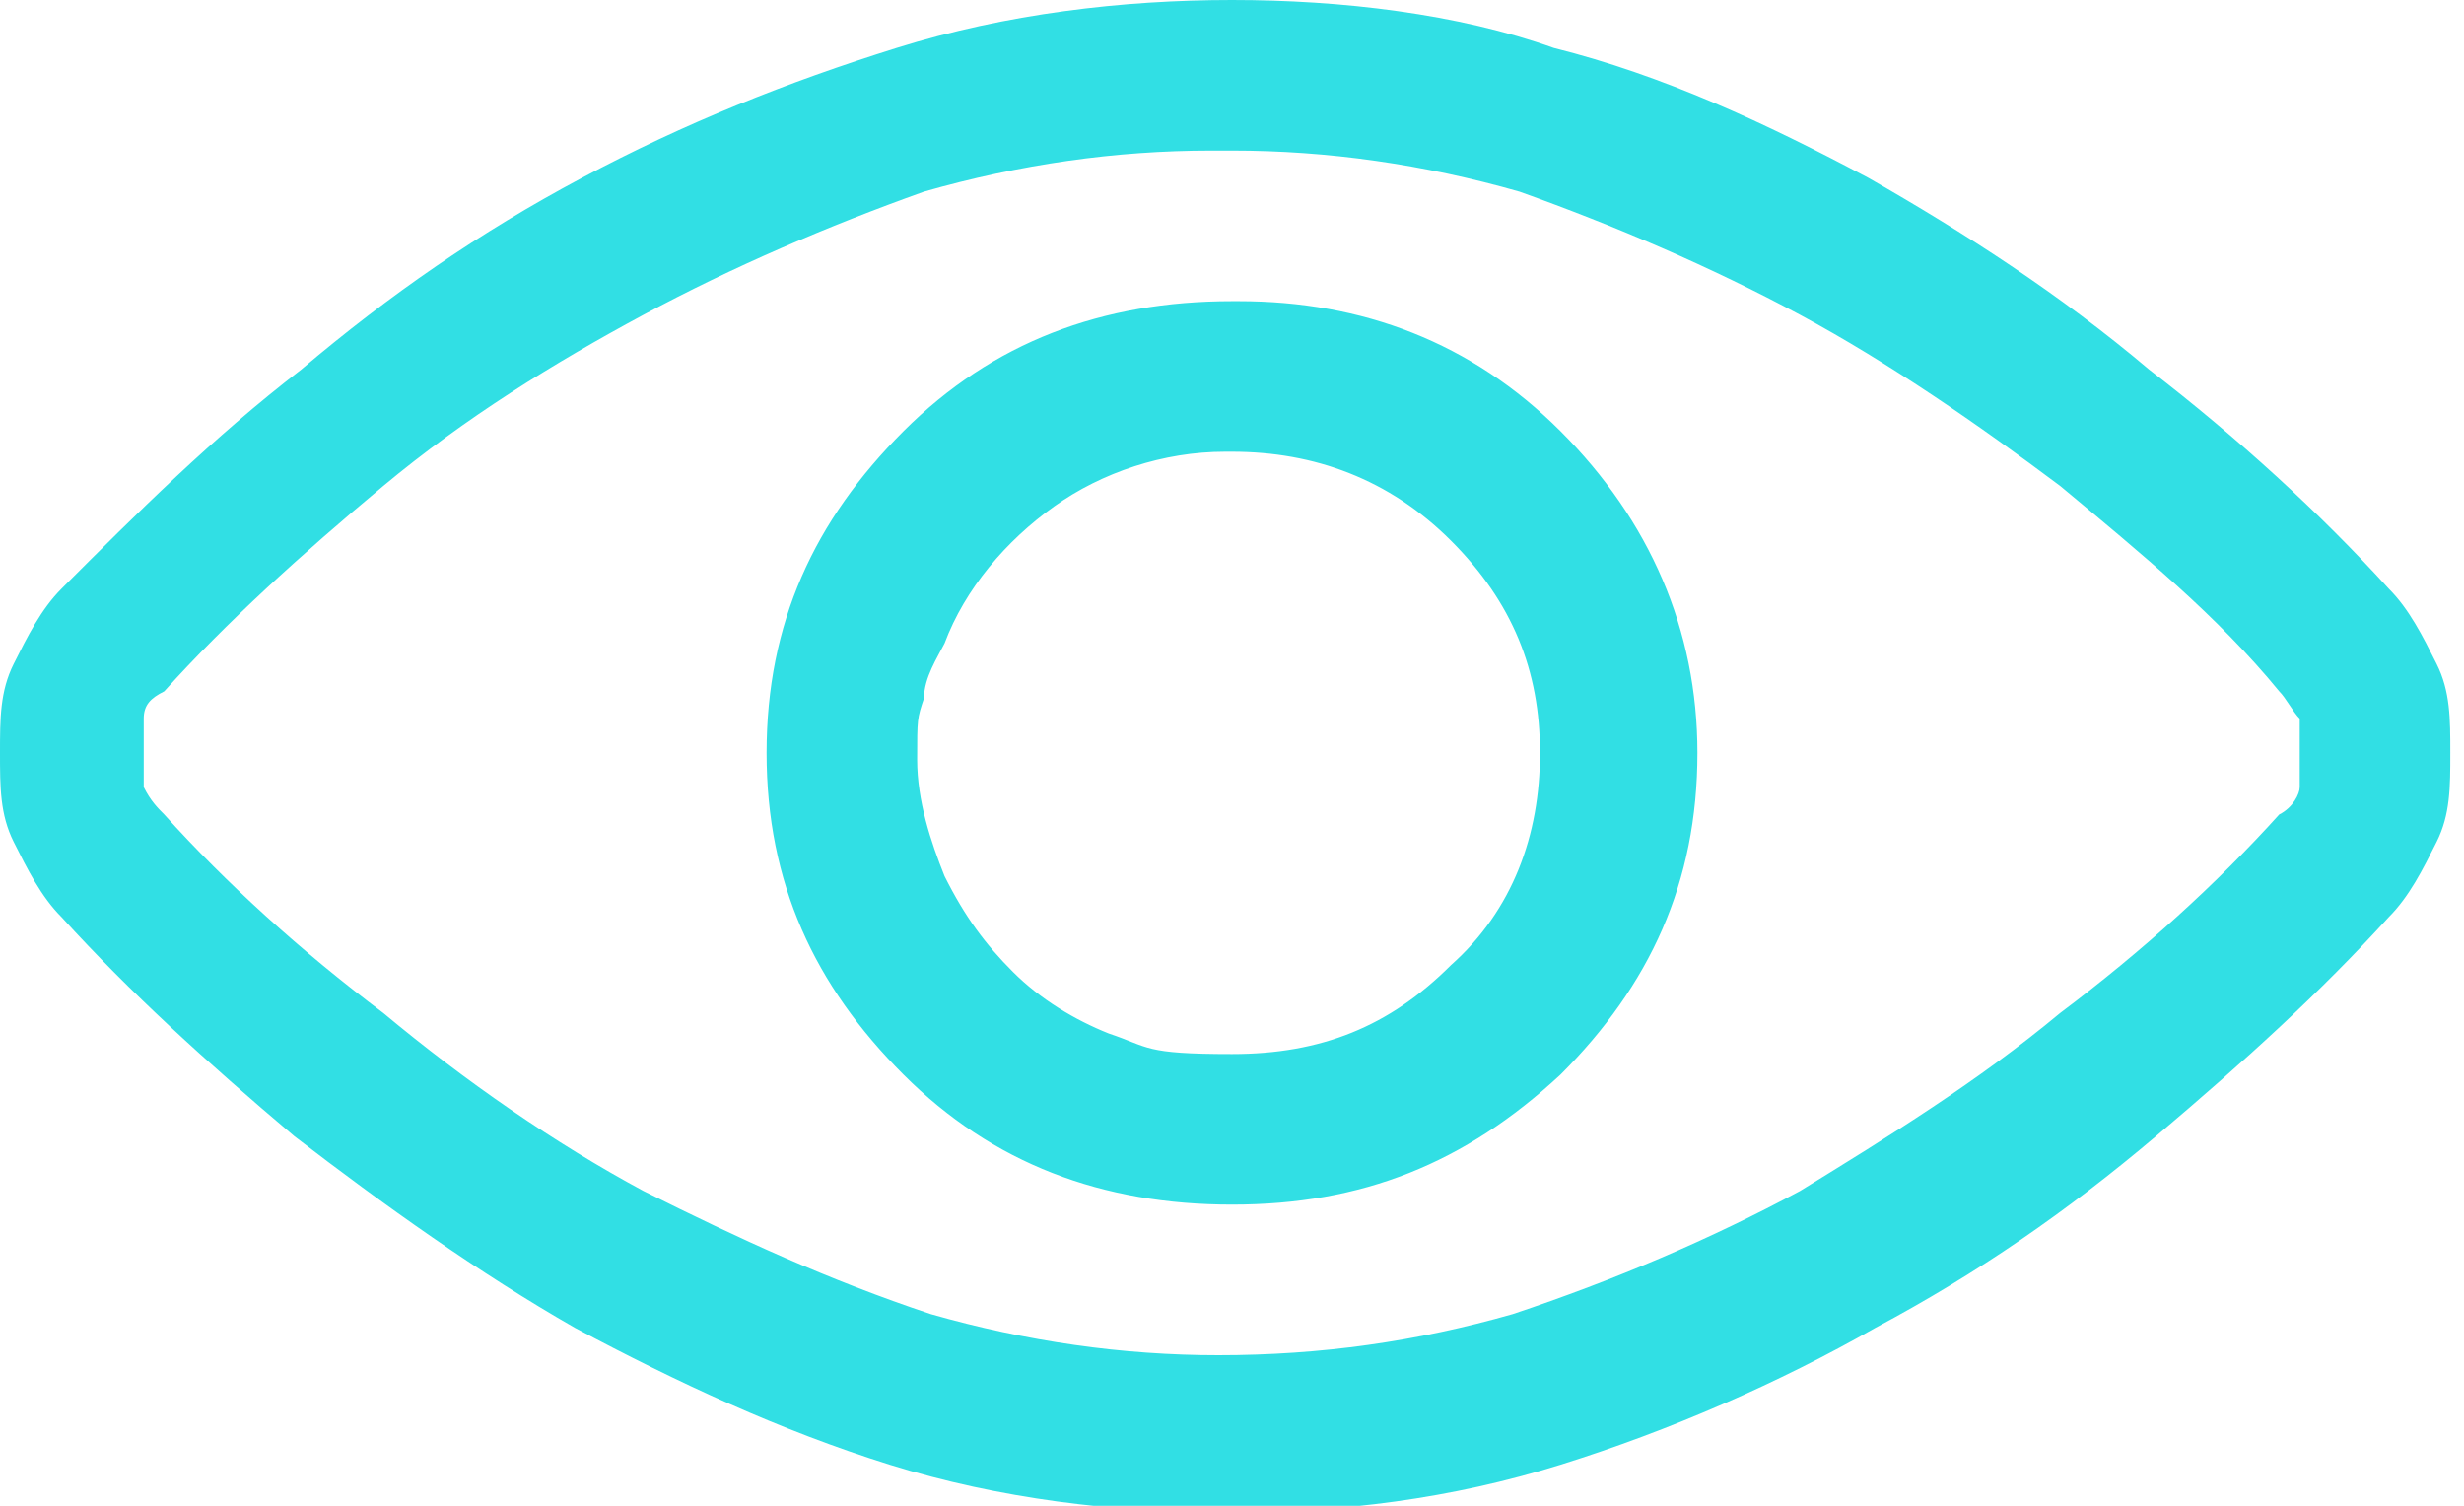<?xml version="1.0" encoding="UTF-8"?>
<svg xmlns="http://www.w3.org/2000/svg" version="1.1" viewBox="0 0 36 22">
  <defs>
    <style>
      .cls-1 {
        fill: #31dfe4;
      }
    </style>
  </defs>
  <!-- Generator: Adobe Illustrator 28.6.0, SVG Export Plug-In . SVG Version: 1.2.0 Build 709)  -->
  <g>
    <g id="Layer_1">
      <path id="Vector" class="cls-1" d="M18,0c-1.6,0-3.3.2-4.9.7-1.6.5-3.1,1.1-4.6,1.9-1.5.8-2.8,1.7-4.1,2.8-1.3,1-2.4,2.1-3.5,3.2-.3.3-.5.7-.7,1.1-.2.4-.2.8-.2,1.3s0,.9.2,1.3c.2.4.4.8.7,1.1,1,1.1,2.1,2.1,3.4,3.2,1.3,1,2.7,2,4.1,2.8,1.5.8,3,1.5,4.6,2,1.6.5,3.3.7,4.9.7,1.7,0,3.3-.2,4.9-.7,1.6-.5,3.2-1.2,4.6-2,1.5-.8,2.8-1.7,4.1-2.8,1.3-1.1,2.4-2.1,3.4-3.2.3-.3.5-.7.7-1.1.2-.4.2-.8.2-1.3s0-.9-.2-1.3c-.2-.4-.4-.8-.7-1.1-1-1.1-2.2-2.2-3.5-3.2-1.3-1.1-2.7-2-4.1-2.8-1.5-.8-3-1.5-4.6-1.9C21.3.2,19.6,0,18,0ZM18,2.2h0c1.4,0,2.8.2,4.2.6,1.4.5,2.8,1.1,4.1,1.8,1.3.7,2.6,1.6,3.8,2.5,1.2,1,2.3,1.9,3.2,3,.1.1.2.3.3.4,0,.2,0,.3,0,.5s0,.3,0,.5c0,.1-.1.3-.3.4-.9,1-2,2-3.2,2.9-1.2,1-2.5,1.8-3.8,2.6-1.3.7-2.7,1.3-4.2,1.8-1.4.4-2.8.6-4.3.6h0c-1.4,0-2.8-.2-4.2-.6-1.5-.5-2.8-1.1-4.2-1.8-1.3-.7-2.6-1.6-3.8-2.6-1.2-.9-2.3-1.9-3.2-2.9-.1-.1-.2-.2-.3-.4,0-.1,0-.3,0-.5s0-.3,0-.5c0-.2.1-.3.3-.4.9-1,2-2,3.2-3,1.2-1,2.5-1.8,3.8-2.5,1.3-.7,2.7-1.3,4.1-1.8,1.4-.4,2.8-.6,4.2-.6ZM18,4.4c-1.9,0-3.5.6-4.8,1.9-1.3,1.3-2,2.8-2,4.7s.7,3.4,2,4.7c1.3,1.3,2.9,1.9,4.8,1.9s3.4-.6,4.8-1.9c1.3-1.3,2-2.8,2-4.7h0c0-1.8-.7-3.4-2-4.7-1.3-1.3-2.9-1.9-4.7-1.9h0ZM18,6.6c1.2,0,2.3.4,3.2,1.3.9.9,1.3,1.9,1.3,3.1s-.4,2.3-1.3,3.1c-.9.9-1.9,1.3-3.2,1.3s-1.2-.1-1.8-.3c-.5-.2-1-.5-1.4-.9-.4-.4-.7-.8-1-1.4-.2-.5-.4-1.1-.4-1.7s0-.6.1-.9c0-.3.2-.6.3-.8.3-.8.9-1.5,1.6-2,.7-.5,1.6-.8,2.5-.8h0Z"></path>
    </g>
  </g>
</svg>
